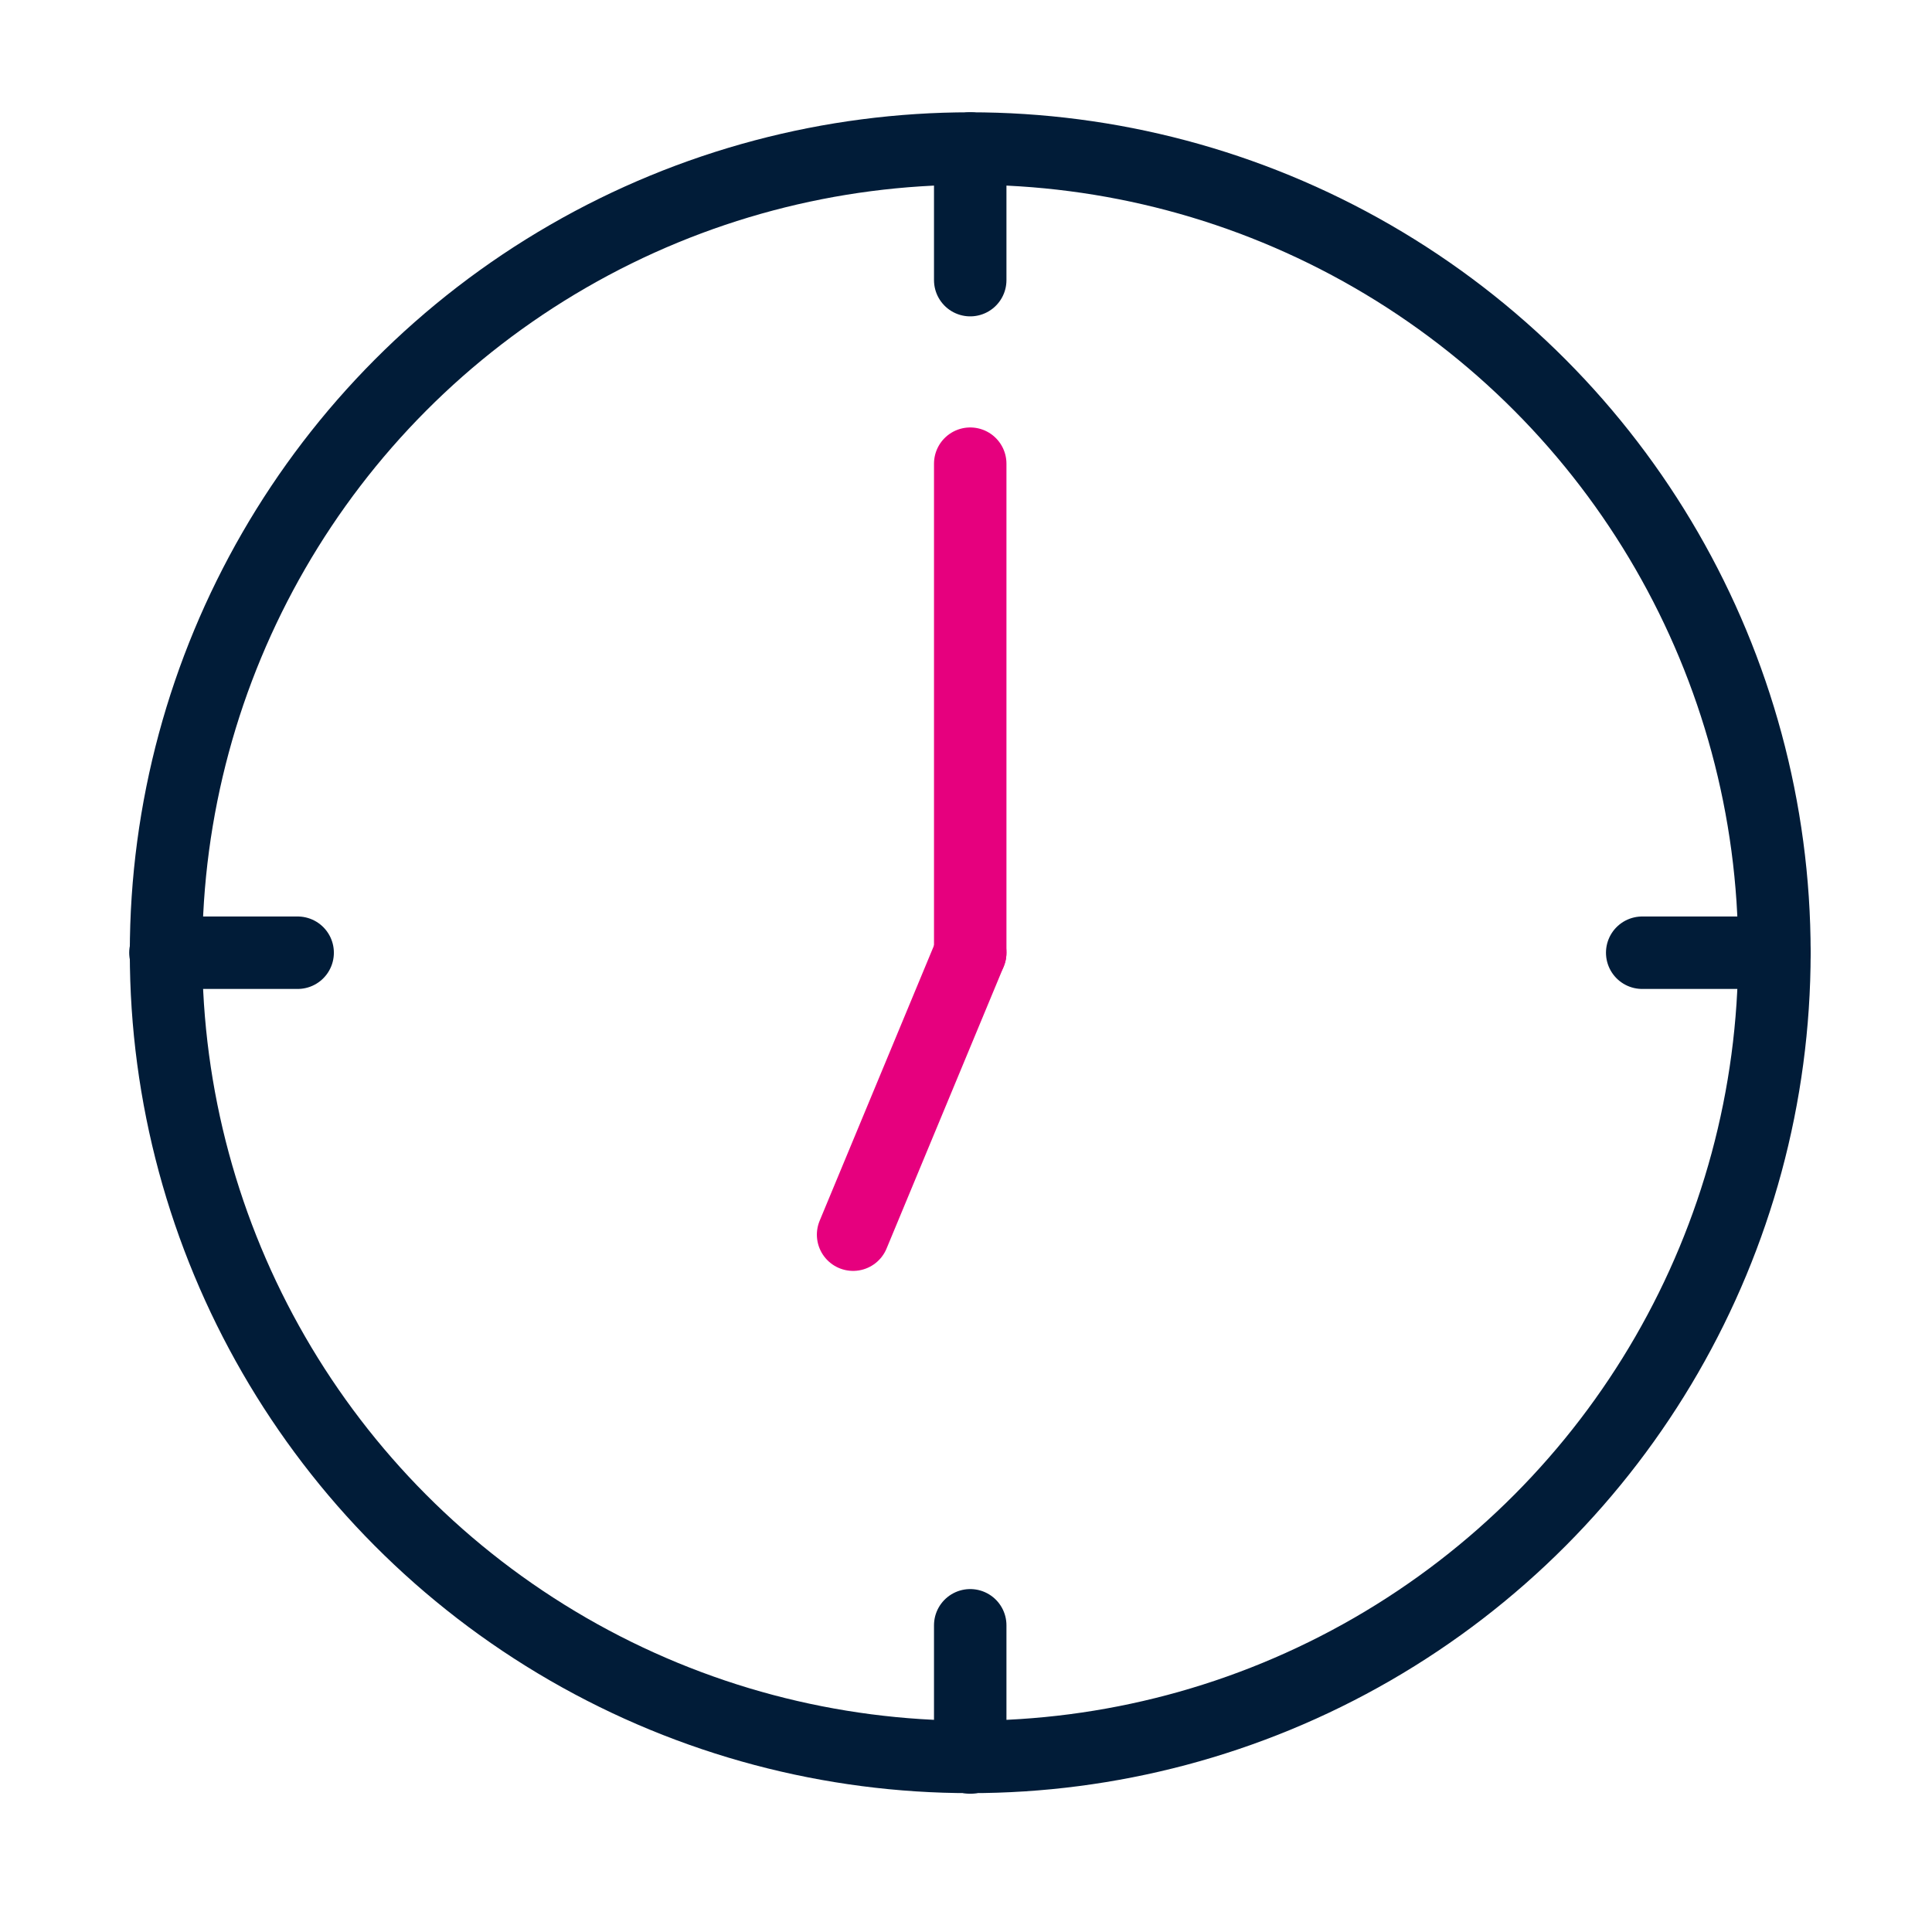 <?xml version="1.0" encoding="utf-8"?>
<!-- Generator: Adobe Illustrator 28.1.0, SVG Export Plug-In . SVG Version: 6.00 Build 0)  -->
<svg version="1.1" id="Ebene_1" xmlns="http://www.w3.org/2000/svg" xmlns:xlink="http://www.w3.org/1999/xlink" x="0px" y="0px"
	 viewBox="0 0 32 32" enable-background="new 0 0 32 32" xml:space="preserve">
<g>
	
		<circle fill="none" stroke="#011C38" stroke-width="1.2" stroke-linecap="round" stroke-linejoin="round" stroke-miterlimit="10" cx="16.07" cy="15.78" r="13.32"/>
	<g class="color-primary">
		
			<line class="color-primary" fill="none" stroke="#E6007E" stroke-width="1.2" stroke-linecap="round" stroke-linejoin="round" stroke-miterlimit="10" x1="16.07" y1="7.68" x2="16.07" y2="15.78"/>
		
			<line class="color-primary" fill="none" stroke="#E6007E" stroke-width="1.2" stroke-linecap="round" stroke-linejoin="round" stroke-miterlimit="10" x1="16.07" y1="15.78" x2="14.13" y2="20.45"/>
	</g >
	
		<line  fill="none" stroke="#011C38" stroke-width="1.2" stroke-linecap="round" stroke-linejoin="round" stroke-miterlimit="10" x1="16.07" y1="2.46" x2="16.07" y2="4.64"/>
	
		<line  fill="none" stroke="#011C38" stroke-width="1.2" stroke-linecap="round" stroke-linejoin="round" stroke-miterlimit="10" x1="2.74" y1="15.78" x2="4.93" y2="15.78"/>
	
		<line  fill="none" stroke="#011C38" stroke-width="1.2" stroke-linecap="round" stroke-linejoin="round" stroke-miterlimit="10" x1="16.07" y1="29.11" x2="16.07" y2="26.92"/>
	
		<line  fill="none" stroke="#011C38" stroke-width="1.2" stroke-linecap="round" stroke-linejoin="round" stroke-miterlimit="10" x1="29.39" y1="15.78" x2="27.2" y2="15.78"/>
</g>
</svg>
